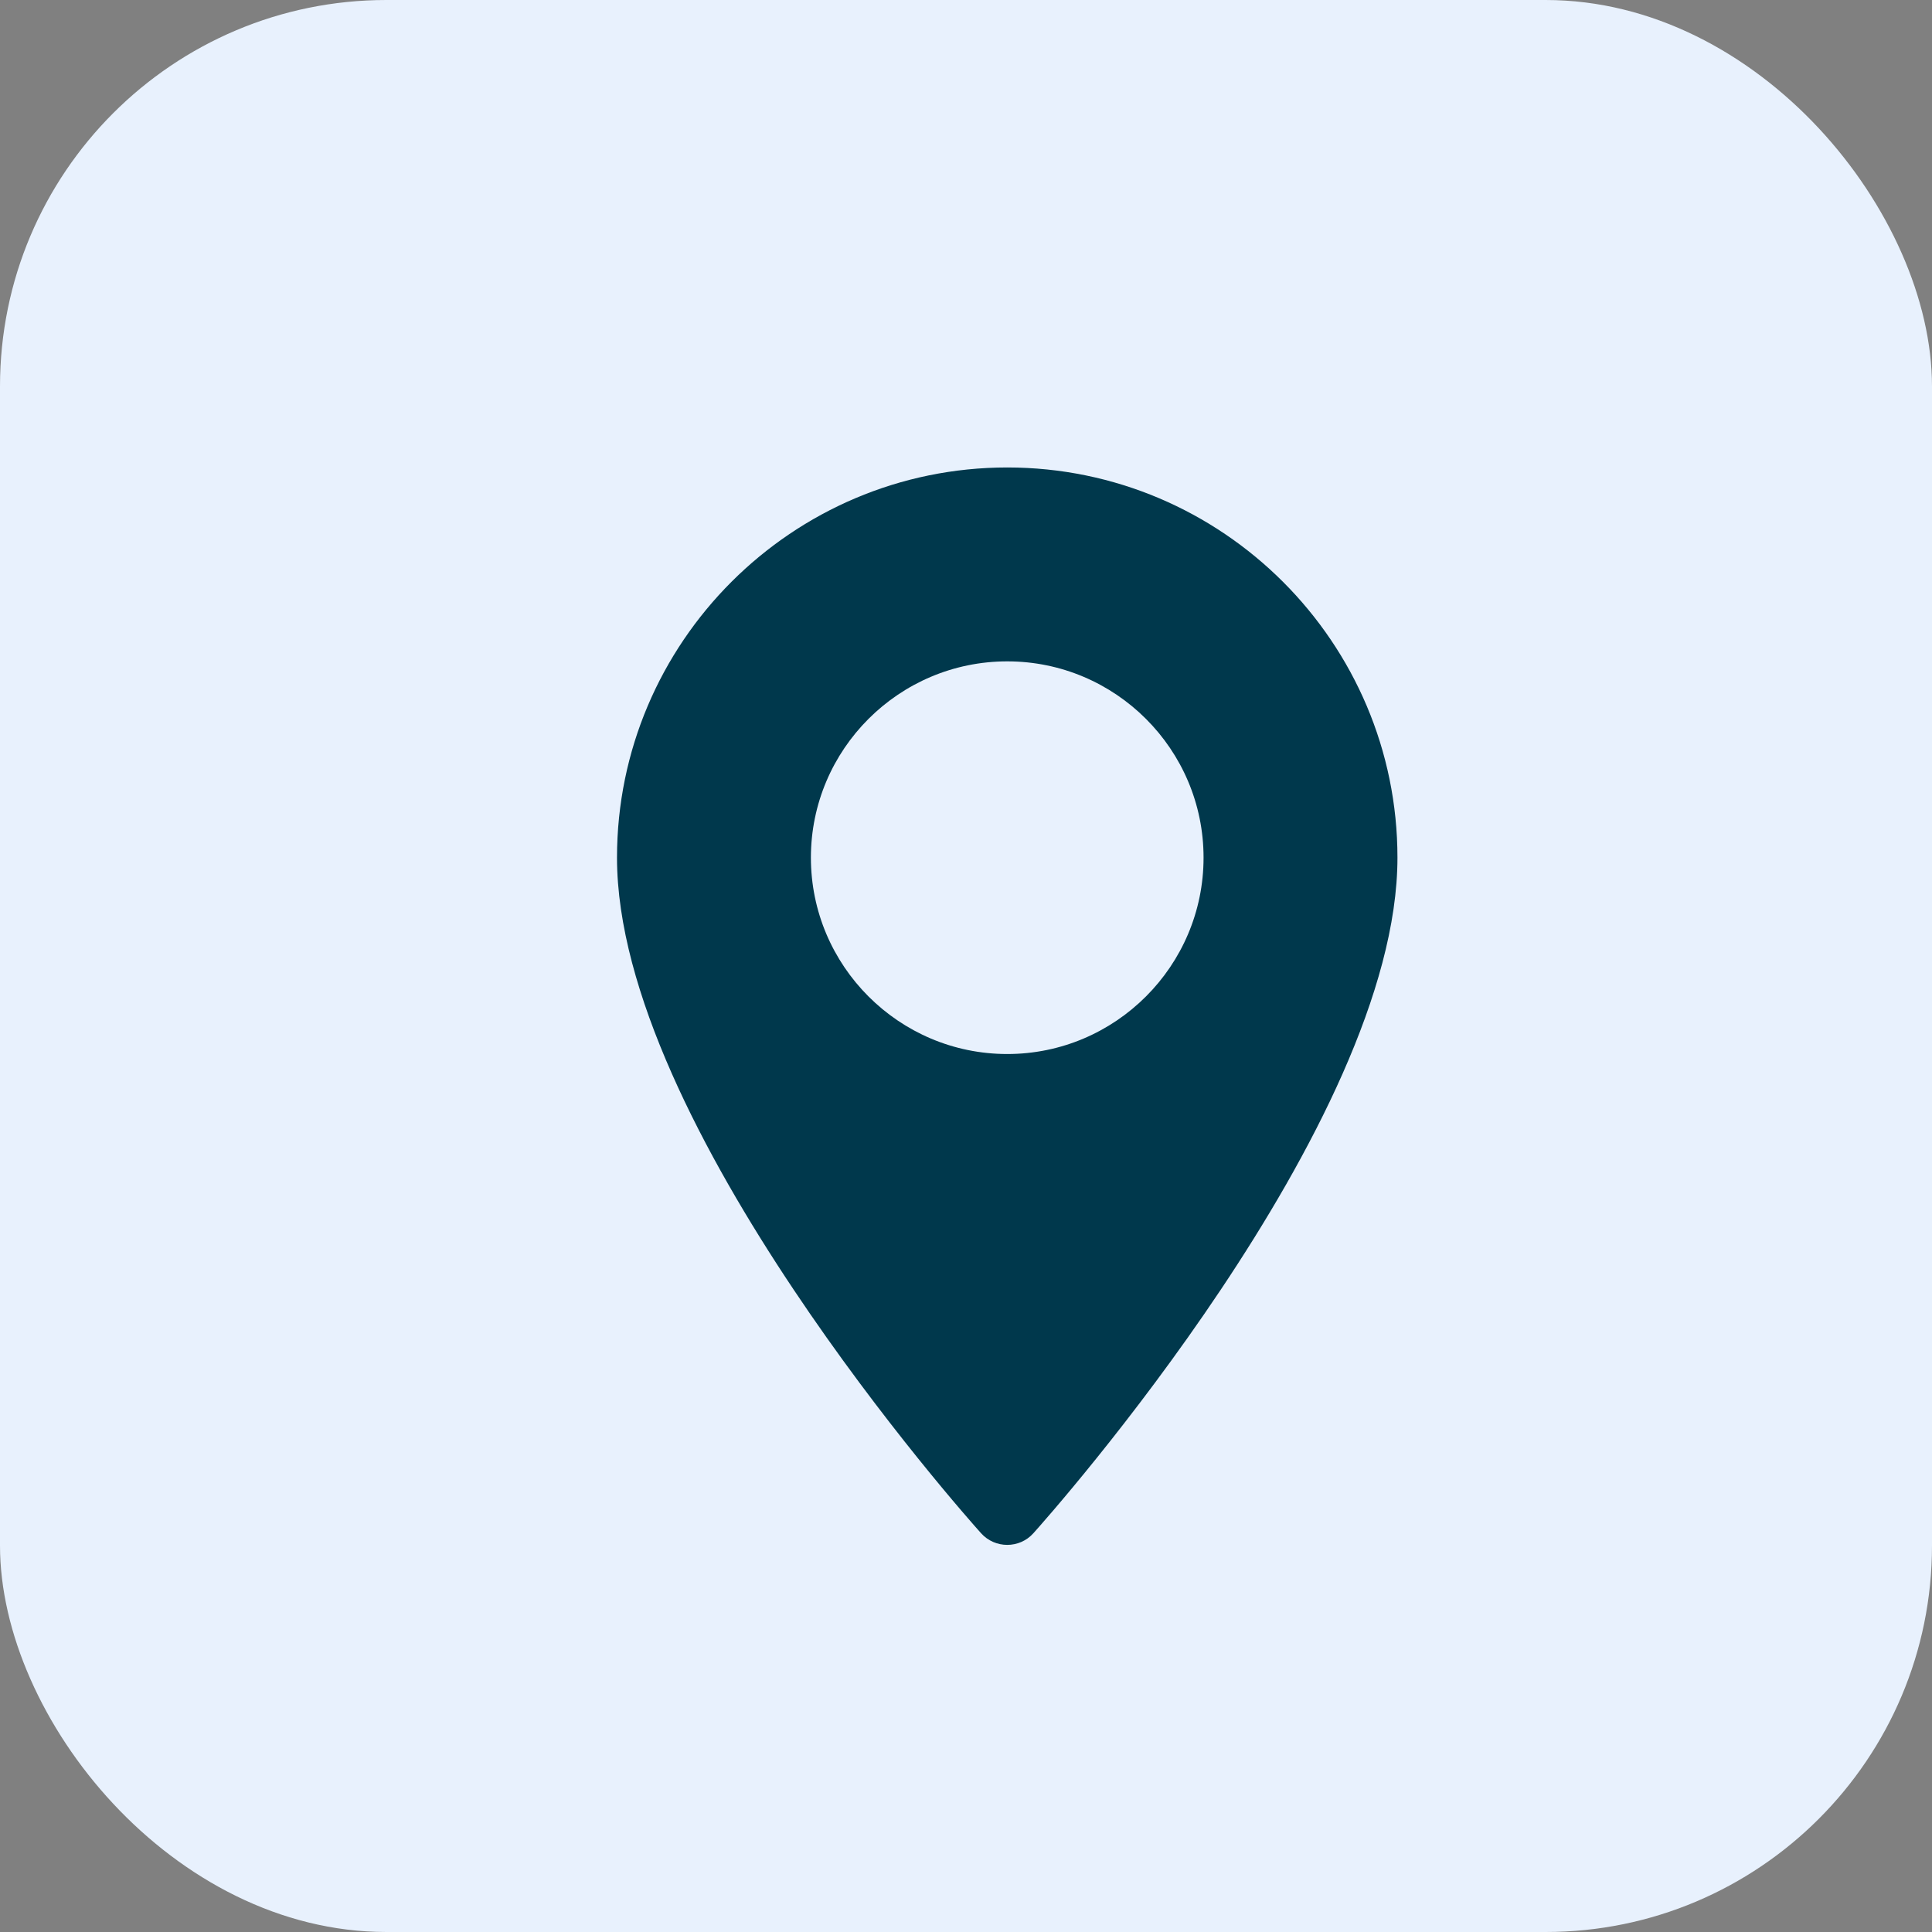 <svg width="25" height="25" viewBox="0 0 25 25" fill="none" xmlns="http://www.w3.org/2000/svg">
<rect x="0" y="0" width="25" height="25" fill="#808080" stroke="none"/>
<rect width="25" height="25" rx="5" fill="#E8F1FD"/>
<path d="M13.034 6.049C10.249 6.049 7.984 8.314 7.984 11.098C7.984 14.553 12.503 19.626 12.695 19.84C12.876 20.041 13.192 20.041 13.372 19.84C13.564 19.626 18.083 14.553 18.083 11.098C18.083 8.314 15.818 6.049 13.034 6.049ZM13.034 13.639C11.633 13.639 10.493 12.499 10.493 11.098C10.493 9.697 11.633 8.558 13.034 8.558C14.434 8.558 15.574 9.697 15.574 11.098C15.574 12.499 14.434 13.639 13.034 13.639Z" fill="#00384C"/>
</svg>
